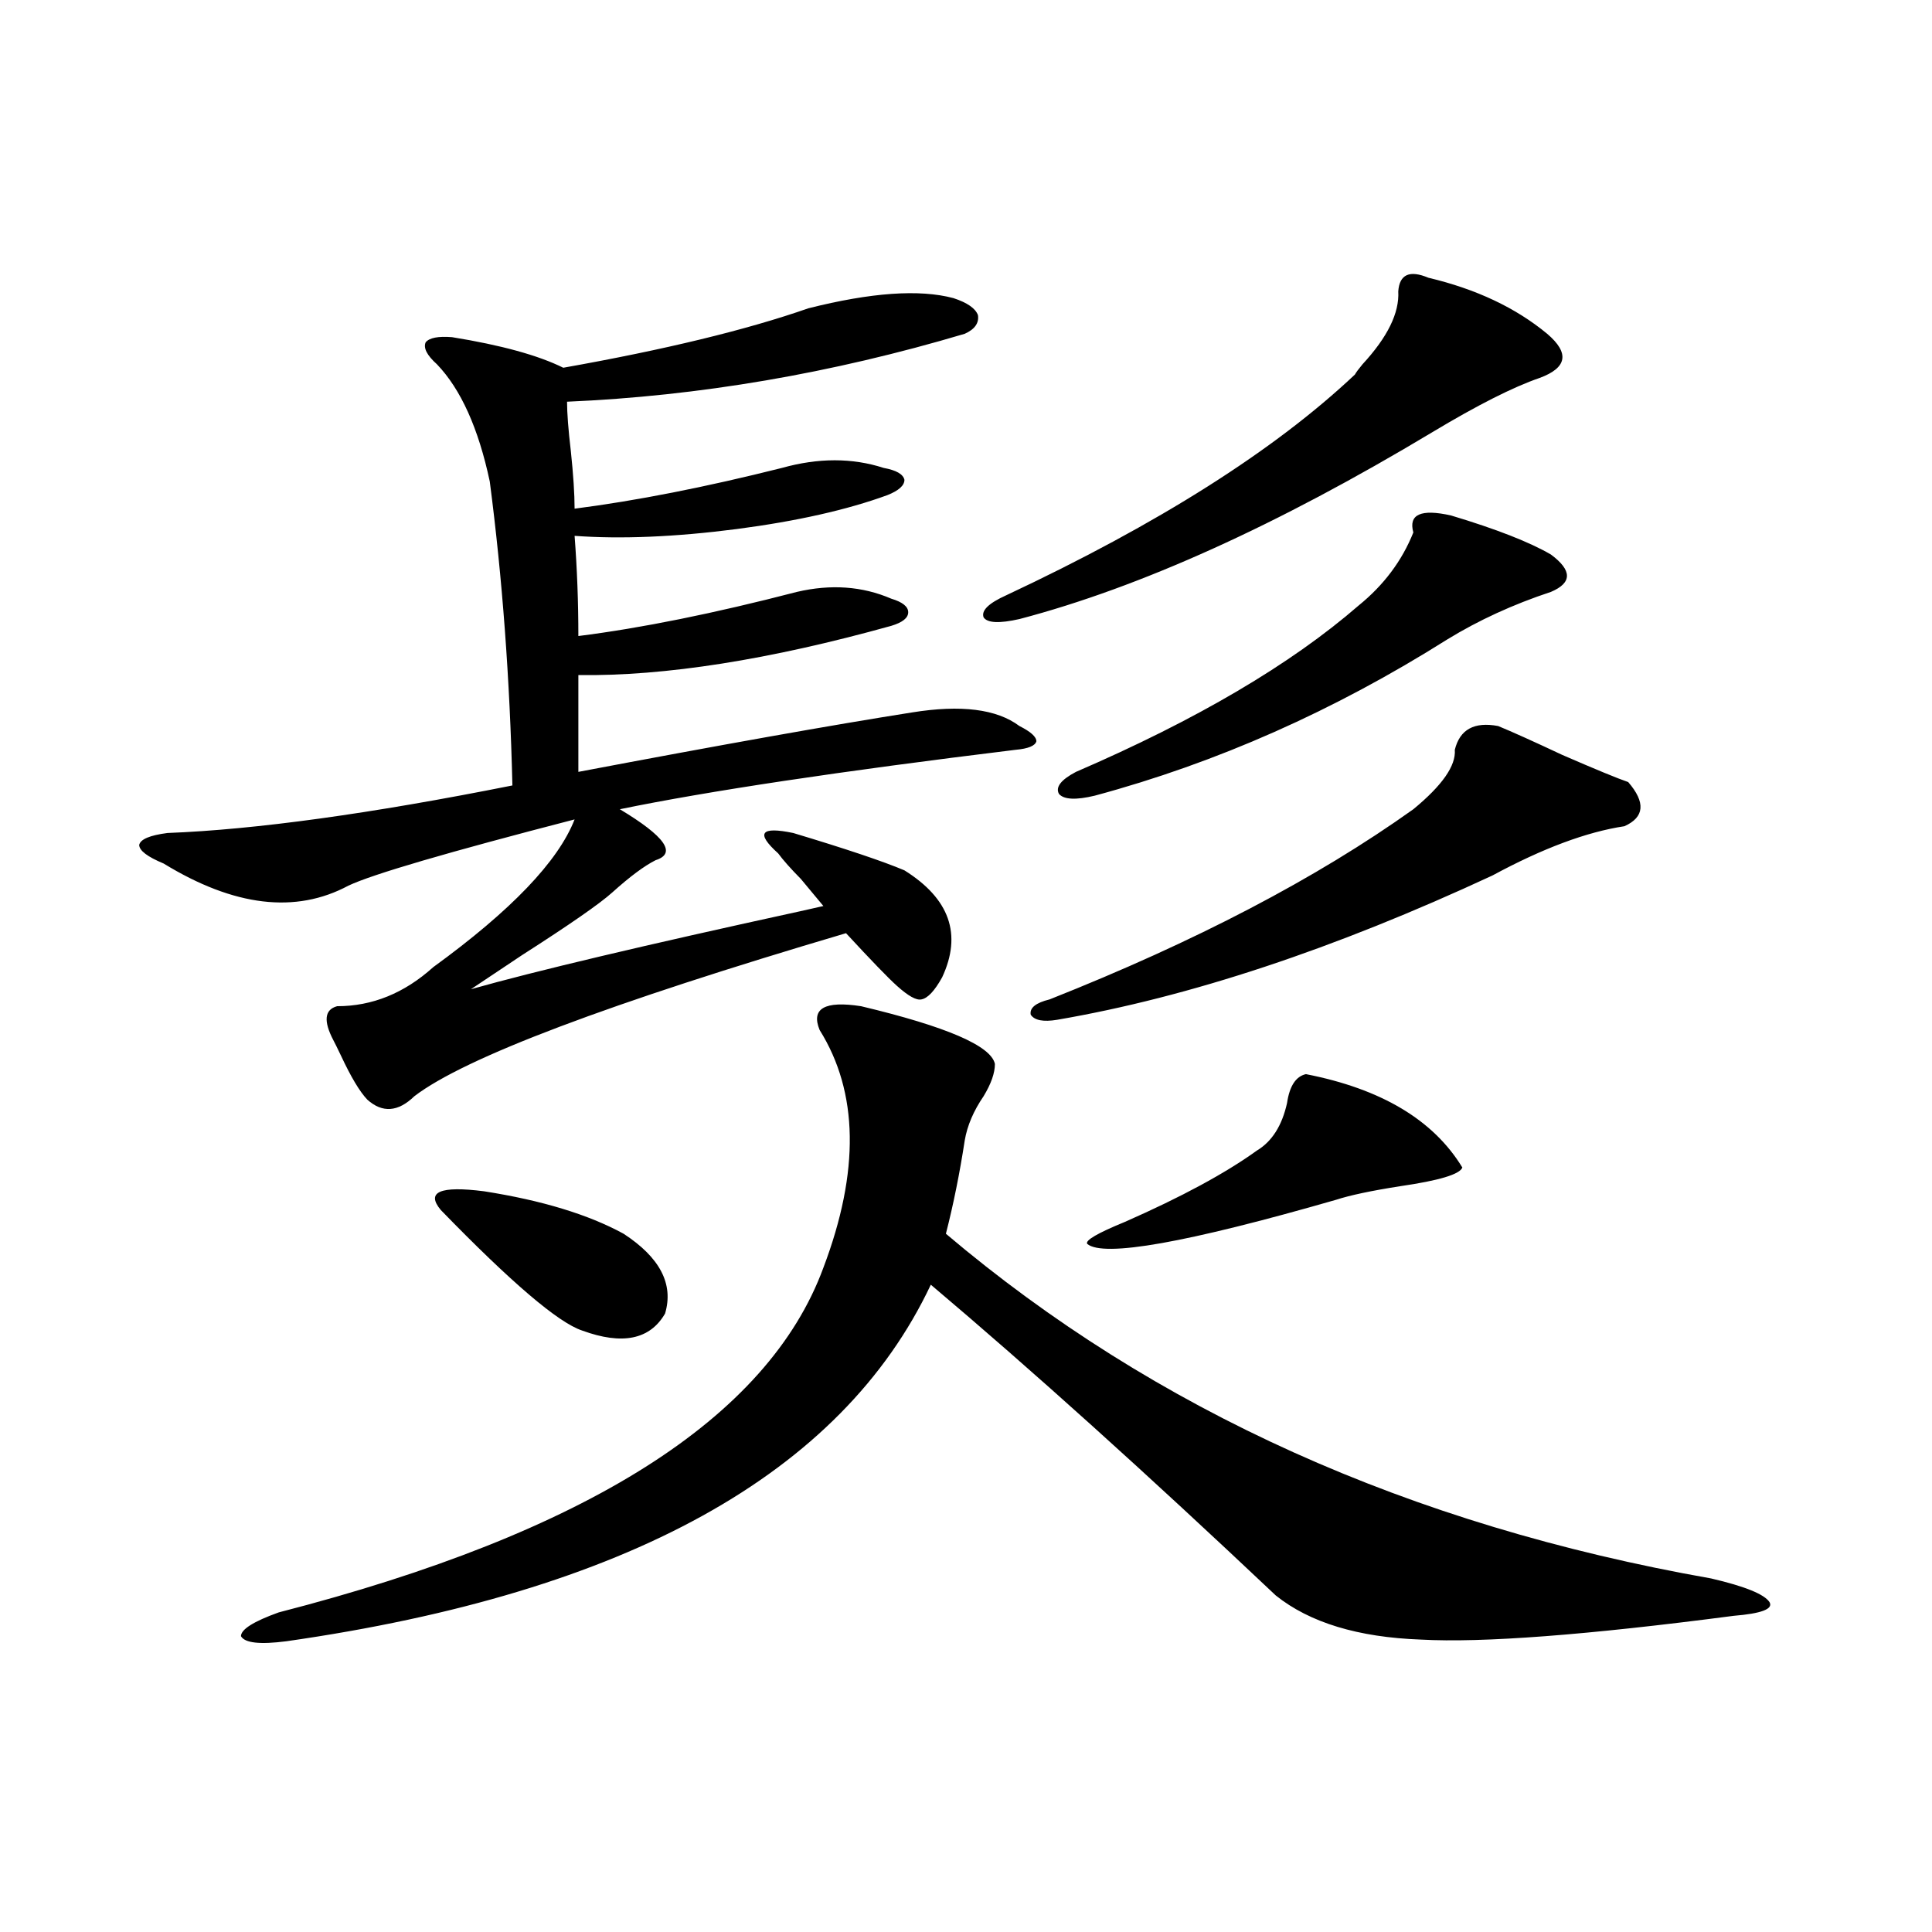 <?xml version="1.0" encoding="utf-8"?>
<!-- Generator: Adobe Illustrator 16.0.0, SVG Export Plug-In . SVG Version: 6.00 Build 0)  -->
<!DOCTYPE svg PUBLIC "-//W3C//DTD SVG 1.1//EN" "http://www.w3.org/Graphics/SVG/1.1/DTD/svg11.dtd">
<svg version="1.1" id="图层_1" xmlns="http://www.w3.org/2000/svg" xmlns:xlink="http://www.w3.org/1999/xlink" x="0px" y="0px"
	 width="1000px" height="1000px" viewBox="0 0 1000 1000" enable-background="new 0 0 1000 1000" xml:space="preserve">
<path d="M418.38,159.582c32.515-8.198,57.56-9.956,75.12-5.273c7.149,2.349,11.372,5.273,12.683,8.789
	c0.641,4.106-1.631,7.333-6.829,9.668c-68.946,20.517-137.558,32.231-205.849,35.156c0,5.864,0.641,14.364,1.951,25.488
	c1.296,12.305,1.951,22.274,1.951,29.883c31.859-4.093,67.636-11.124,107.314-21.094c18.856-5.273,36.417-5.273,52.682,0
	c6.494,1.181,10.076,3.228,10.731,6.152c0,2.938-2.927,5.575-8.78,7.91c-20.822,7.622-46.828,13.485-78.047,17.578
	c-31.874,4.106-59.846,5.273-83.9,3.516c1.296,17.001,1.951,34.277,1.951,51.855c32.515-4.093,70.242-11.714,113.168-22.852
	c17.561-4.093,33.811-2.925,48.779,3.516c5.854,1.758,8.78,4.106,8.78,7.031c0,2.938-2.927,5.273-8.78,7.031
	c-63.093,17.578-117.07,26.079-161.947,25.488v50.098c74.145-14.063,131.704-24.308,172.679-30.762
	c25.365-4.093,43.901-1.758,55.608,7.031c5.854,2.938,8.78,5.575,8.78,7.91c-0.655,2.349-4.237,3.817-10.731,4.395
	c-91.064,11.138-159.355,21.396-204.873,30.762c23.414,14.063,29.588,22.852,18.536,26.367c-5.854,2.938-13.338,8.501-22.438,16.699
	c-6.509,5.864-22.118,16.699-46.828,32.52c-12.362,8.212-21.143,14.063-26.341,17.578c33.17-9.366,90.074-22.852,170.728-40.43
	c5.198-1.167,9.101-2.046,11.707-2.637c-1.951-2.335-5.854-7.031-11.707-14.063c-5.213-5.273-9.115-9.668-11.707-13.184
	c-5.854-5.273-8.14-8.789-6.829-10.547c1.296-1.758,6.174-1.758,14.634,0c27.316,8.212,46.493,14.653,57.56,19.336
	c23.414,14.653,29.908,33.11,19.512,55.371c-3.902,7.031-7.484,10.849-10.731,11.426c-2.606,0.591-6.829-1.758-12.683-7.031
	c-4.558-4.093-13.338-13.184-26.341-27.246c-122.924,36.337-197.403,64.462-223.409,84.375c-8.46,8.212-16.585,8.789-24.39,1.758
	c-3.902-4.093-8.46-11.714-13.658-22.852c-1.951-4.093-3.262-6.729-3.902-7.91c-5.213-9.956-4.558-15.82,1.951-17.578
	c18.201,0,34.786-6.729,49.755-20.215c40.319-29.292,64.709-54.78,73.169-76.465c-65.699,17.001-104.723,28.427-117.07,34.277
	c-27.316,14.653-59.19,10.849-95.607-11.426c-8.46-3.516-12.683-6.729-12.683-9.668c0.641-2.925,5.519-4.972,14.634-6.152
	c45.518-1.758,105.028-9.956,178.532-24.609C263.902,351.485,260,299.04,253.506,249.23c-5.854-27.534-14.969-47.749-27.316-60.645
	c-5.213-4.683-7.164-8.487-5.854-11.426c1.951-2.335,6.494-3.214,13.658-2.637c25.365,4.106,44.542,9.38,57.56,15.82
	C344.235,180.978,386.506,170.72,418.38,159.582z M445.696,520.813c44.222,10.547,67.315,20.517,69.267,29.883
	c0,4.696-1.951,10.259-5.854,16.699c-5.213,7.622-8.46,15.243-9.756,22.852c-2.606,17.001-5.854,33.11-9.756,48.34
	c107.955,91.406,239.994,150.884,396.088,178.418c17.561,4.093,27.637,8.198,30.243,12.305c1.951,3.516-4.237,5.851-18.536,7.031
	c-76.096,9.956-130.088,14.063-161.947,12.305c-32.529-1.181-57.56-8.789-75.12-22.852
	c-66.995-63.281-126.506-116.895-178.532-160.84c-46.188,97.86-157.404,159.37-333.65,184.57
	c-13.658,1.758-21.463,0.879-23.414-2.637c0-3.516,6.494-7.622,19.512-12.305c159.341-41.007,253.317-100.483,281.944-178.418
	c18.856-49.796,18.201-90.815-1.951-123.047C419.676,521.993,426.825,517.888,445.696,520.813z M228.141,626.281
	c-7.805-9.366-0.335-12.593,22.438-9.668c29.908,4.696,53.978,12.017,72.193,21.973c18.856,12.305,26.006,26.079,21.463,41.309
	c-7.805,13.485-22.118,16.411-42.926,8.789C288.947,684.591,264.558,663.786,228.141,626.281z M739.348,143.762
	c24.71,5.864,45.197,15.532,61.462,29.004c11.707,9.97,10.396,17.578-3.902,22.852c-13.658,4.696-32.194,14.063-55.608,28.125
	c-79.998,48.052-151.216,80.282-213.653,96.68c-10.411,2.349-16.585,2.06-18.536-0.879c-1.311-3.516,2.592-7.319,11.707-11.426
	c78.688-36.914,138.854-74.995,180.483-114.258c0.641-1.167,1.951-2.925,3.902-5.273c13.003-14.063,19.177-26.655,18.536-37.793
	C724.379,142.004,729.592,139.669,739.348,143.762z M775.444,375.793c7.149,2.938,18.201,7.91,33.17,14.941
	c17.561,7.622,28.933,12.305,34.146,14.063c9.101,10.547,8.445,18.169-1.951,22.852c-19.512,2.938-42.285,11.426-68.291,25.488
	c-81.949,38.095-157.069,62.993-225.36,74.707c-7.164,1.181-11.707,0.302-13.658-2.637c-0.655-3.516,2.592-6.152,9.756-7.91
	c75.44-29.883,138.198-62.69,188.288-98.438c14.954-12.305,22.104-22.55,21.463-30.762
	C755.598,377.551,763.082,373.458,775.444,375.793z M751.055,266.809c23.414,7.031,40.64,13.774,51.706,20.215
	c11.052,8.212,11.052,14.653,0,19.336c-19.512,6.454-37.407,14.653-53.657,24.609c-58.535,36.914-119.356,63.872-182.435,80.859
	c-9.756,2.349-15.944,2.06-18.536-0.879c-1.951-3.516,0.976-7.319,8.78-11.426c62.438-26.944,111.217-55.659,146.338-86.133
	c13.003-10.547,22.438-23.14,28.292-37.793C728.937,266.231,735.445,263.293,751.055,266.809z M675.935,555.969
	c39.023,7.622,66.005,23.73,80.974,48.34c-1.311,3.516-12.042,6.743-32.194,9.668c-14.969,2.349-26.021,4.696-33.17,7.031
	c-77.406,22.274-120.332,29.883-128.777,22.852c-1.311-1.758,5.198-5.562,19.512-11.426c29.268-12.882,52.026-25.187,68.291-36.914
	c7.805-4.683,13.003-12.882,15.609-24.609C667.475,562.121,670.722,557.149,675.935,555.969z"/>
</svg>
